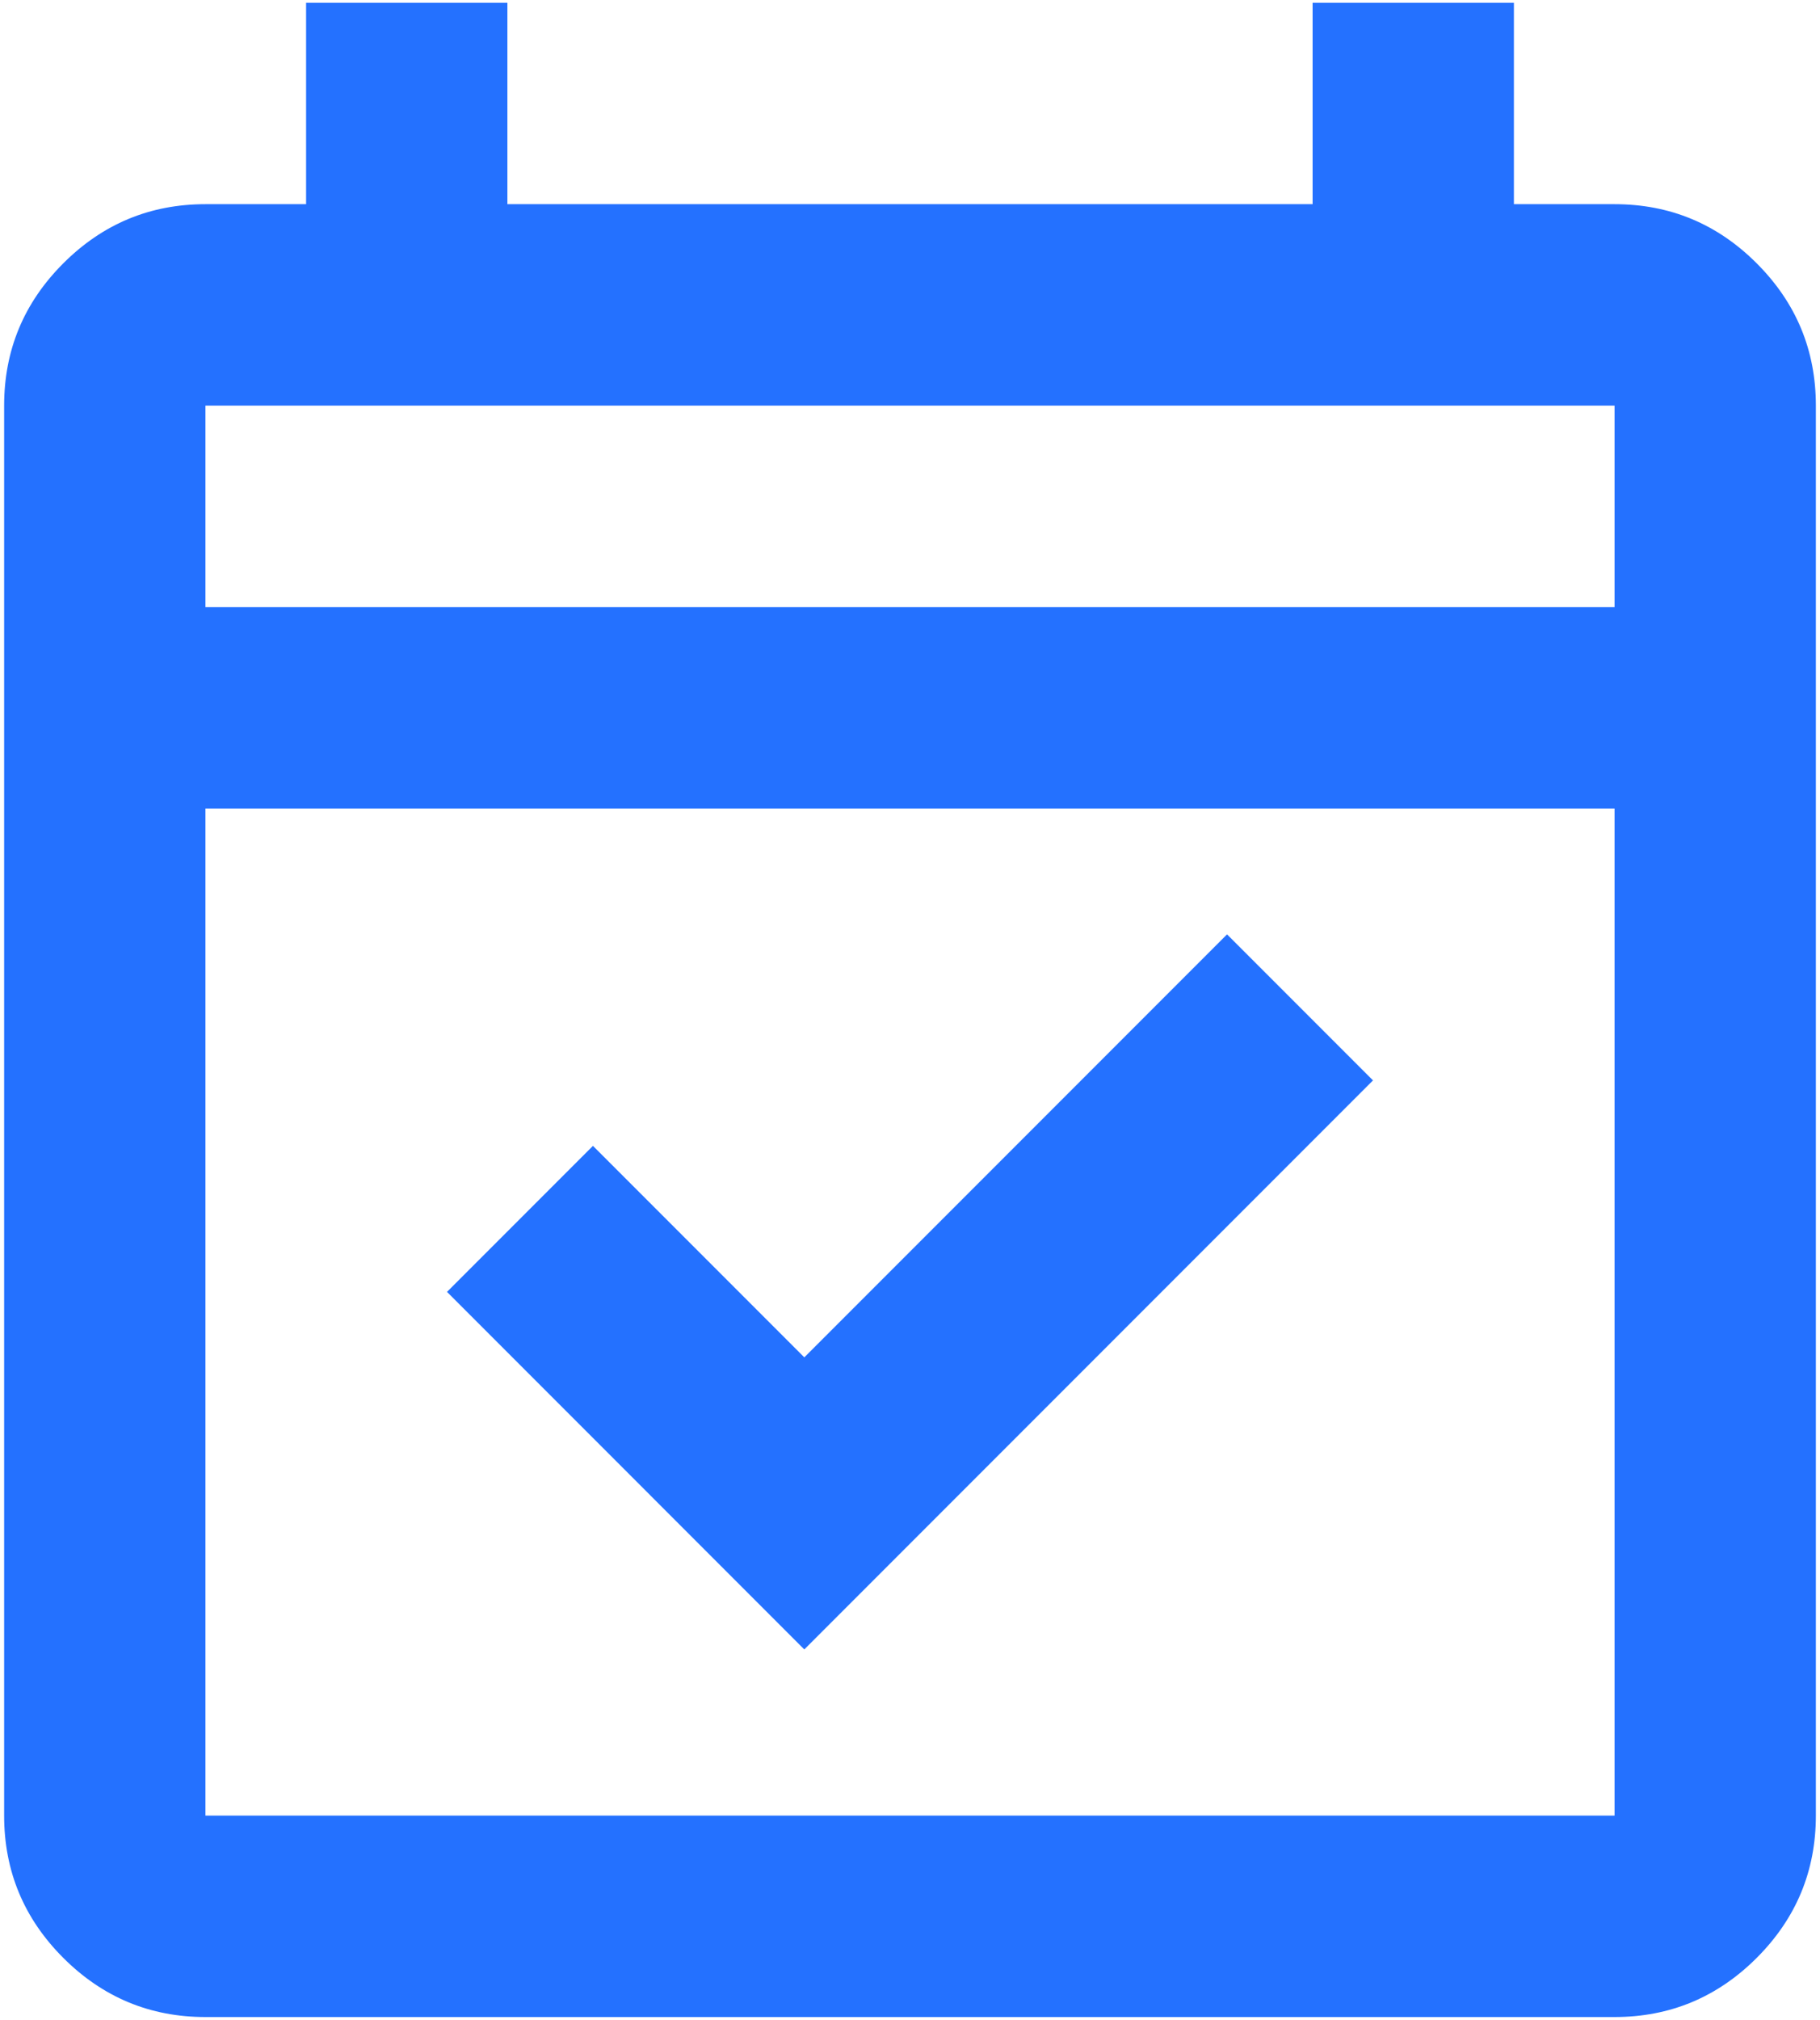 <svg width="110" height="122" viewBox="0 0 110 122" fill="none" xmlns="http://www.w3.org/2000/svg">
<path d="M48.612 99.629L27.017 78.033L35.837 69.212L48.612 81.987L74.162 56.437L82.983 65.258L48.612 99.629ZM12.417 121.833C9.071 121.833 6.207 120.641 3.824 118.259C1.441 115.876 0.25 113.012 0.25 109.666V24.499C0.25 21.154 1.441 18.289 3.824 15.907C6.207 13.524 9.071 12.333 12.417 12.333H18.5V0.166H30.667V12.333H79.333V0.166H91.5V12.333H97.583C100.929 12.333 103.793 13.524 106.176 15.907C108.559 18.289 109.75 21.154 109.75 24.499V109.666C109.75 113.012 108.559 115.876 106.176 118.259C103.793 120.641 100.929 121.833 97.583 121.833H12.417ZM12.417 109.666H97.583V48.833H12.417V109.666ZM12.417 36.666H97.583V24.499H12.417V36.666Z" fill="#2471FF"/>
</svg>
